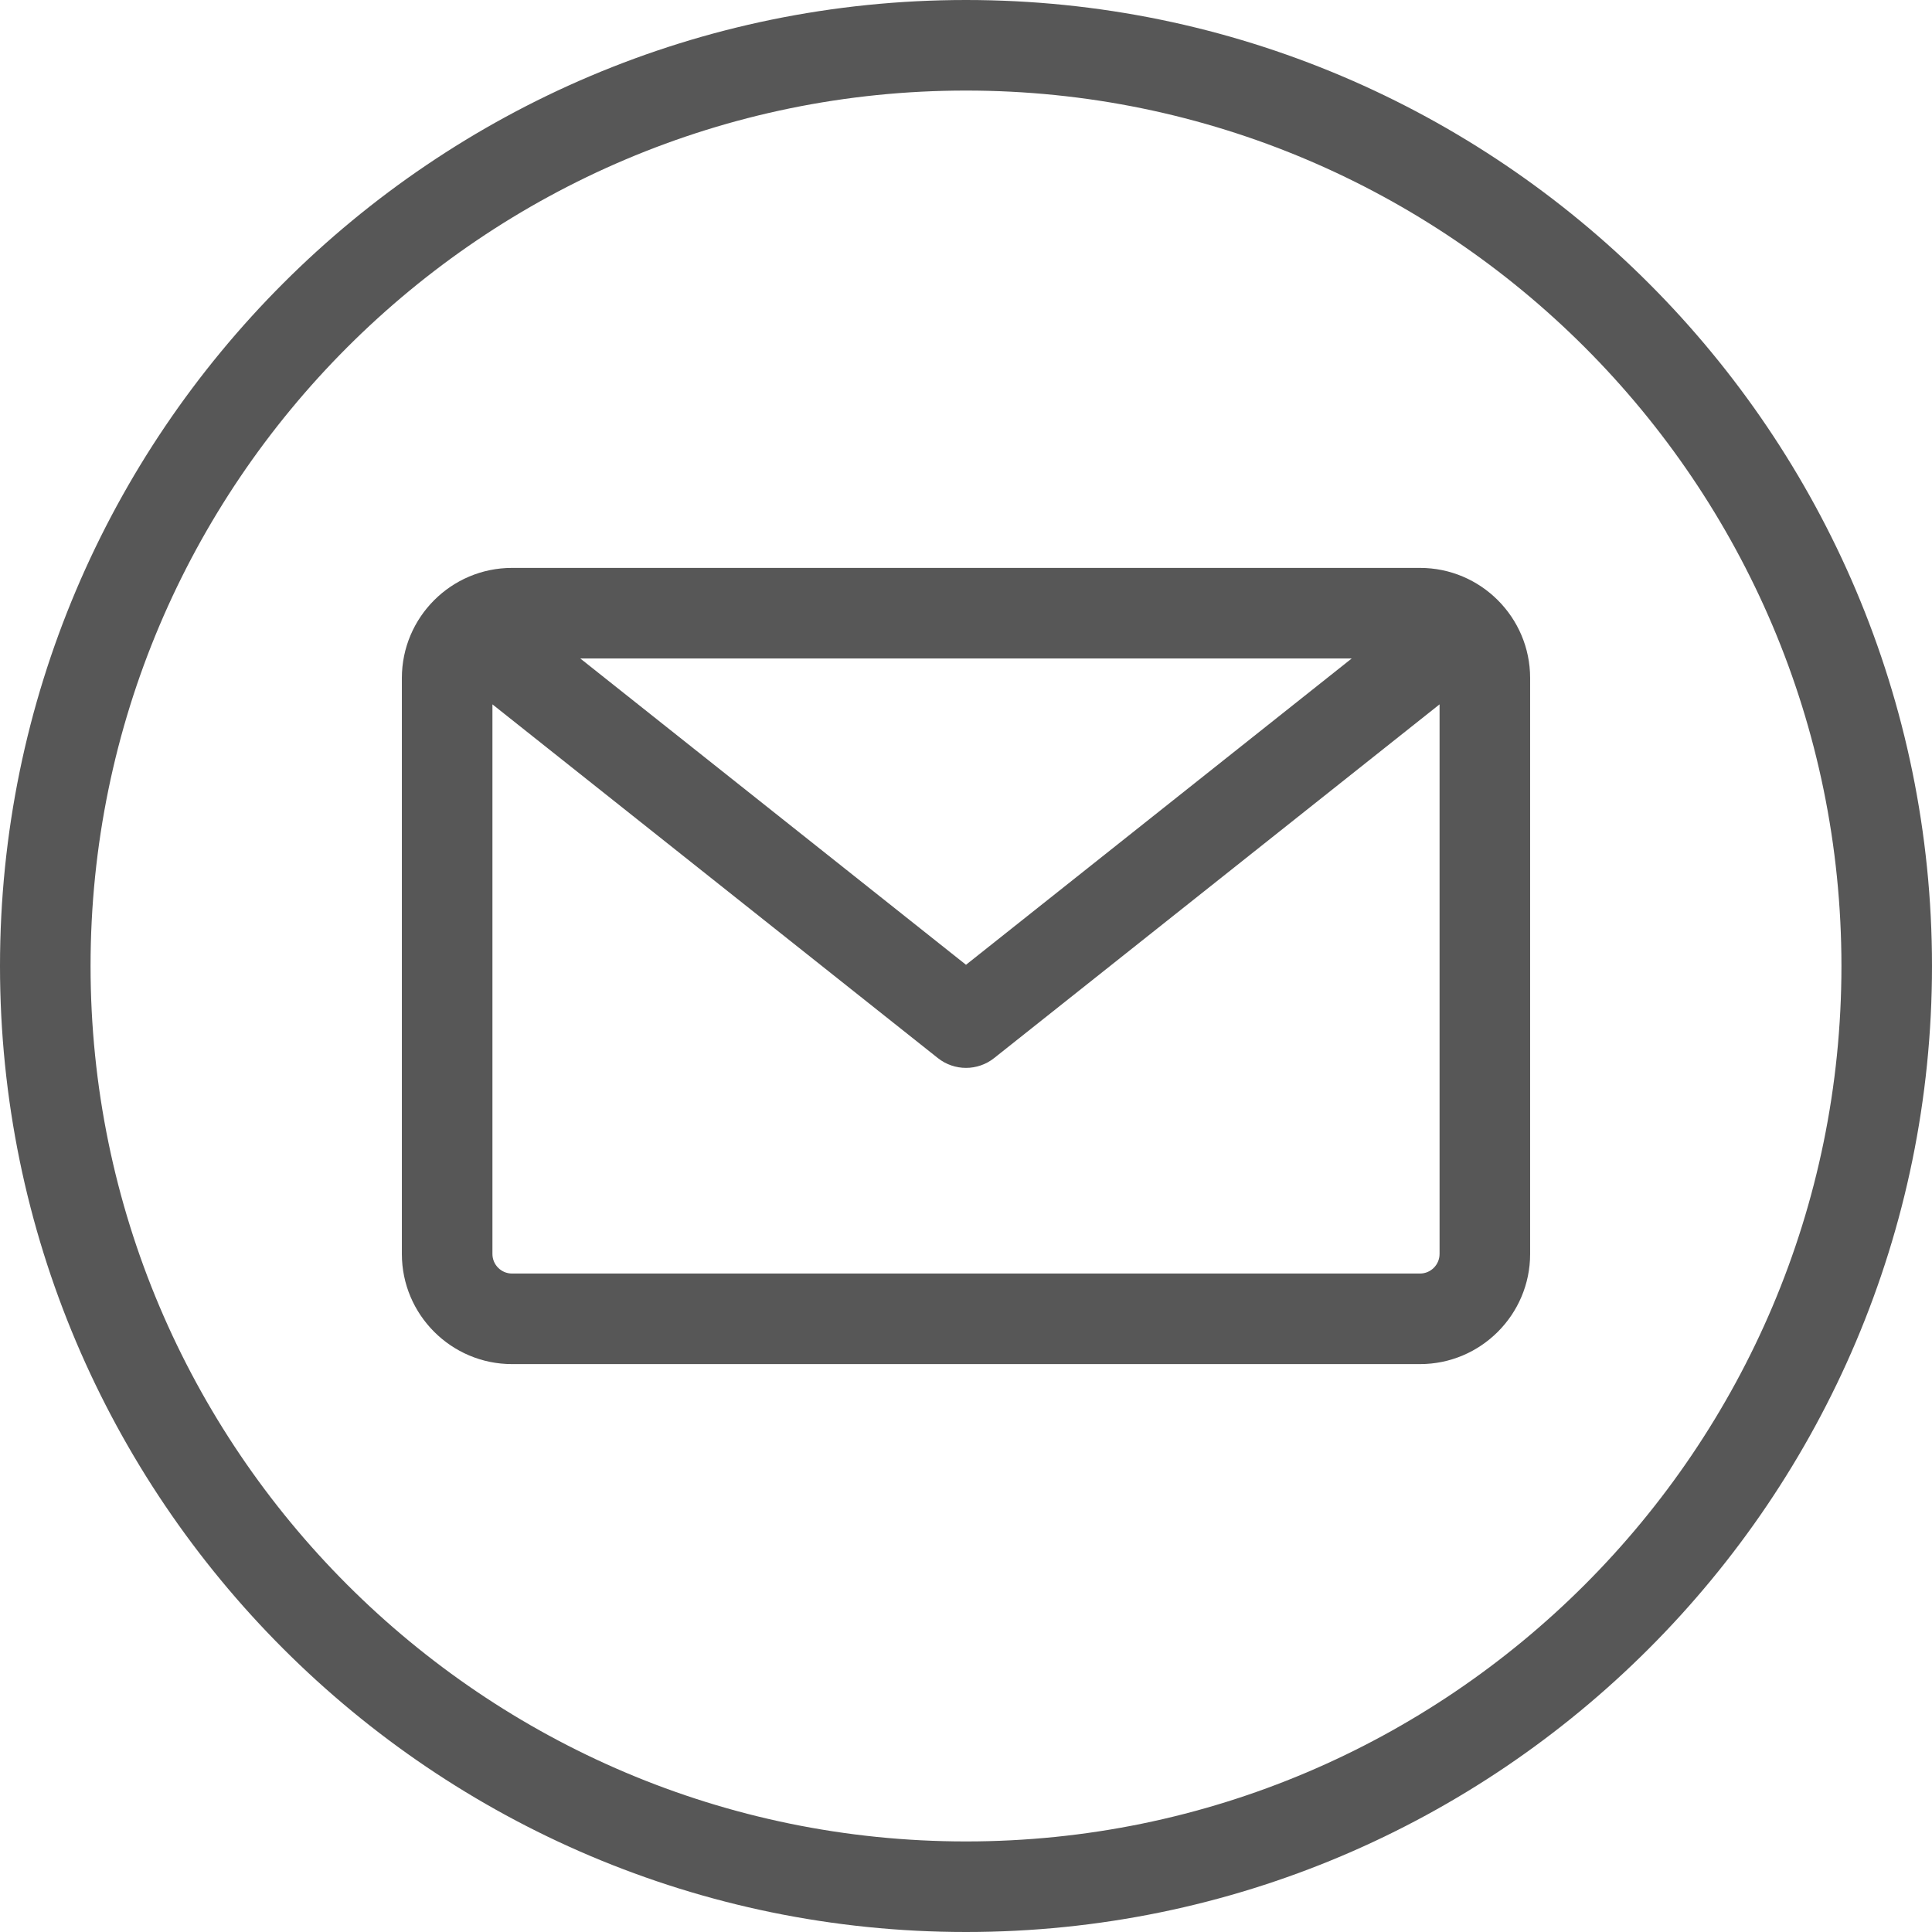 <?xml version="1.0" encoding="UTF-8" standalone="no"?><svg xmlns="http://www.w3.org/2000/svg" xmlns:xlink="http://www.w3.org/1999/xlink" fill="#575757" height="512" preserveAspectRatio="xMidYMid meet" version="1" viewBox="0.0 0.0 512.0 512.0" width="512" zoomAndPan="magnify"><g id="change1_1"><path d="M256,0C114.841,0,0,114.841,0,256s114.841,256,256,256s256-114.841,256-256S397.159,0,256,0z M256,488 C128.075,488,24,383.925,24,256S128.075,24,256,24s232,104.075,232,232S383.925,488,256,488z M376.312,150.5H135.687 c-16.094,0-29.188,13.094-29.188,29.188v152.625c0,16.094,13.093,29.188,29.188,29.188h240.625 c16.094,0,29.188-13.094,29.188-29.188V179.688C405.5,163.594,392.406,150.5,376.312,150.5z M358.223,174.5L256,255.677 L153.776,174.5H358.223z M376.312,337.5H135.687c-2.86,0-5.188-2.327-5.188-5.188v-145.65l118.038,93.735 c2.185,1.735,4.824,2.603,7.462,2.603s5.278-0.867,7.462-2.603L381.5,186.662v145.65C381.5,335.173,379.172,337.5,376.312,337.5z"/></g></svg>